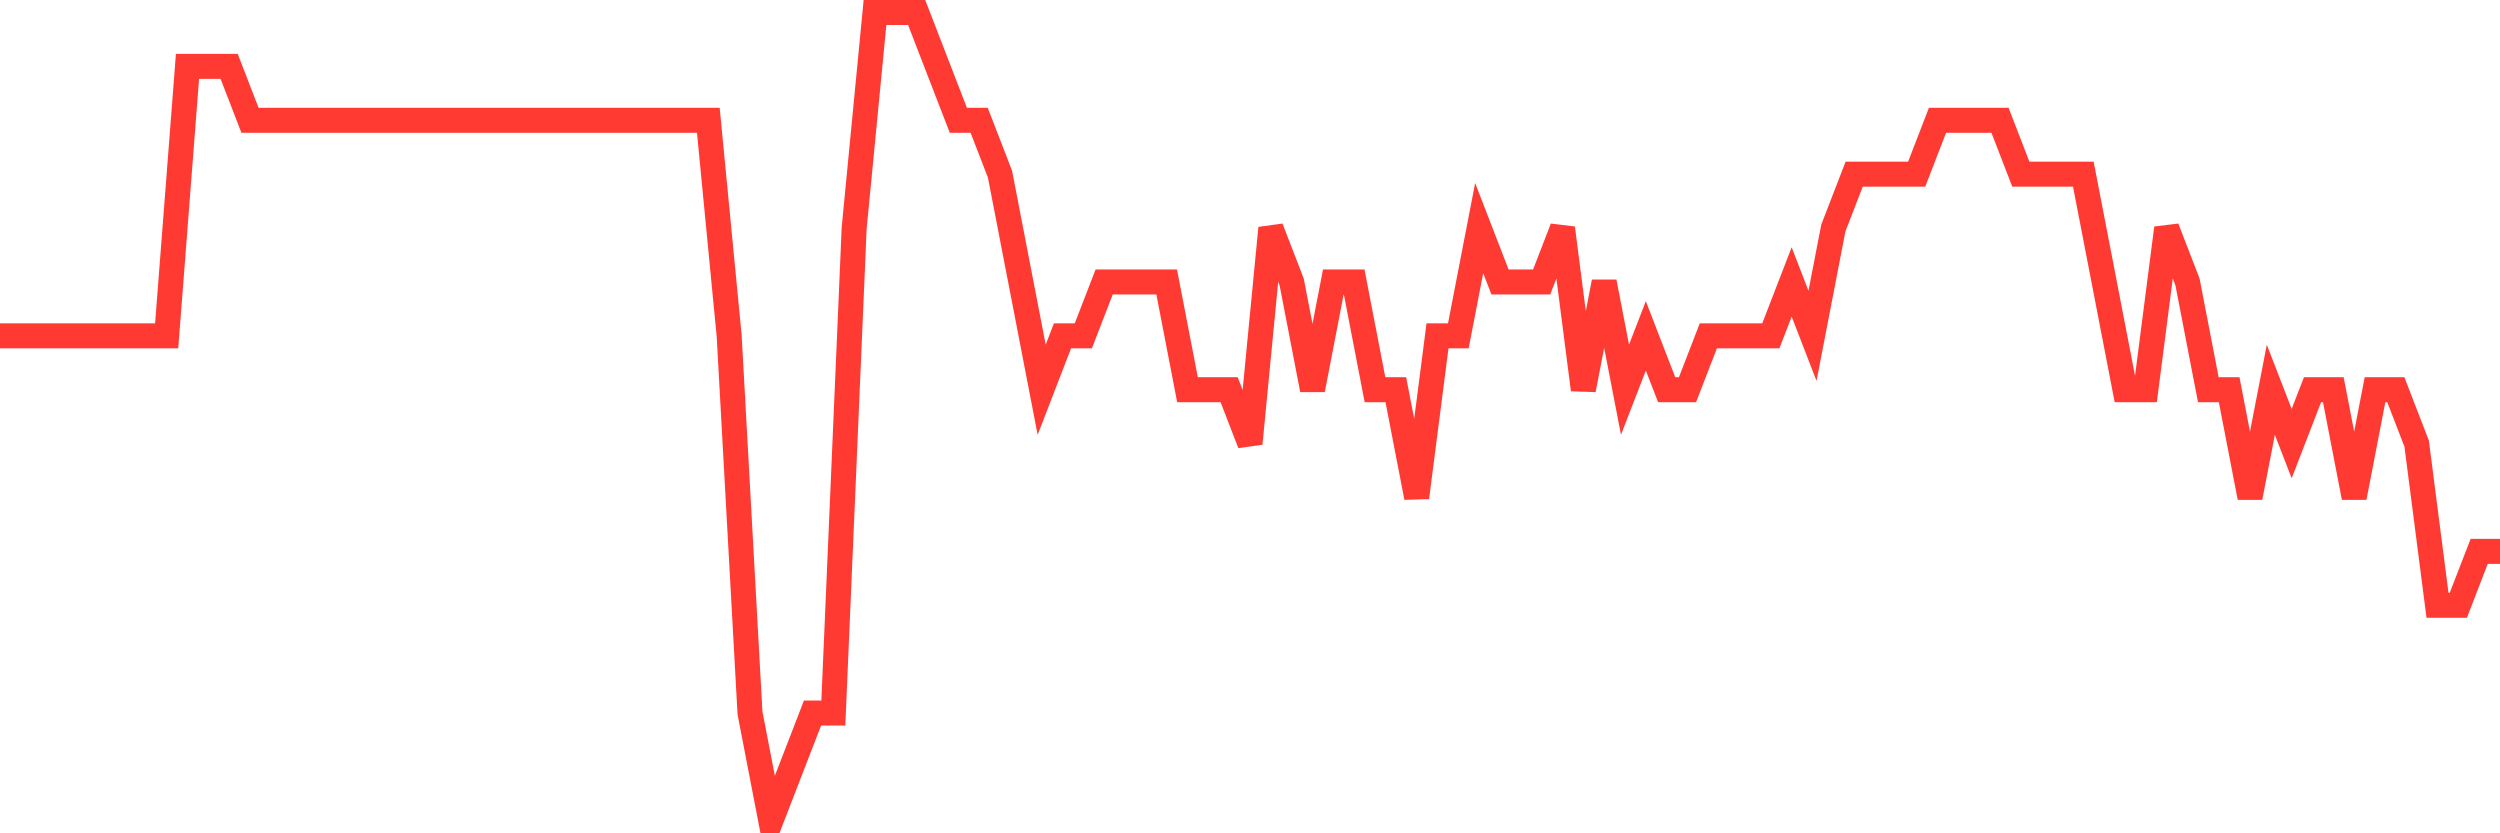 <svg
  xmlns="http://www.w3.org/2000/svg"
  xmlns:xlink="http://www.w3.org/1999/xlink"
  width="120"
  height="40"
  viewBox="0 0 120 40"
  preserveAspectRatio="none"
>
  <polyline
    points="0,16.12 1,16.12 2,16.12 3,16.12 4,16.12 5,16.12 6,16.12 7,16.12 8,16.12 9,3.187 10,3.187 11,3.187 12,5.773 13,5.773 14,5.773 15,5.773 16,5.773 17,5.773 18,5.773 19,5.773 20,5.773 21,5.773 22,5.773 23,5.773 24,5.773 25,5.773 26,5.773 27,5.773 28,5.773 29,5.773 30,5.773 31,5.773 32,5.773 33,5.773 34,5.773 35,16.12 36,34.227 37,39.4 38,36.813 39,34.227 40,34.227 41,10.947 42,0.6 43,0.6 44,0.6 45,3.187 46,5.773 47,5.773 48,8.36 49,13.533 50,18.707 51,16.12 52,16.12 53,13.533 54,13.533 55,13.533 56,13.533 57,18.707 58,18.707 59,18.707 60,21.293 61,10.947 62,13.533 63,18.707 64,13.533 65,13.533 66,18.707 67,18.707 68,23.88 69,16.12 70,16.12 71,10.947 72,13.533 73,13.533 74,13.533 75,10.947 76,18.707 77,13.533 78,18.707 79,16.12 80,18.707 81,18.707 82,16.12 83,16.12 84,16.12 85,16.12 86,13.533 87,16.12 88,10.947 89,8.36 90,8.36 91,8.36 92,8.36 93,5.773 94,5.773 95,5.773 96,5.773 97,8.36 98,8.36 99,8.36 100,8.36 101,13.533 102,18.707 103,18.707 104,10.947 105,13.533 106,18.707 107,18.707 108,23.88 109,18.707 110,21.293 111,18.707 112,18.707 113,23.88 114,18.707 115,18.707 116,21.293 117,29.053 118,29.053 119,26.467 120,26.467"
    fill="none"
    stroke="#ff3a33"
    stroke-width="1.2"
  >
  </polyline>
</svg>